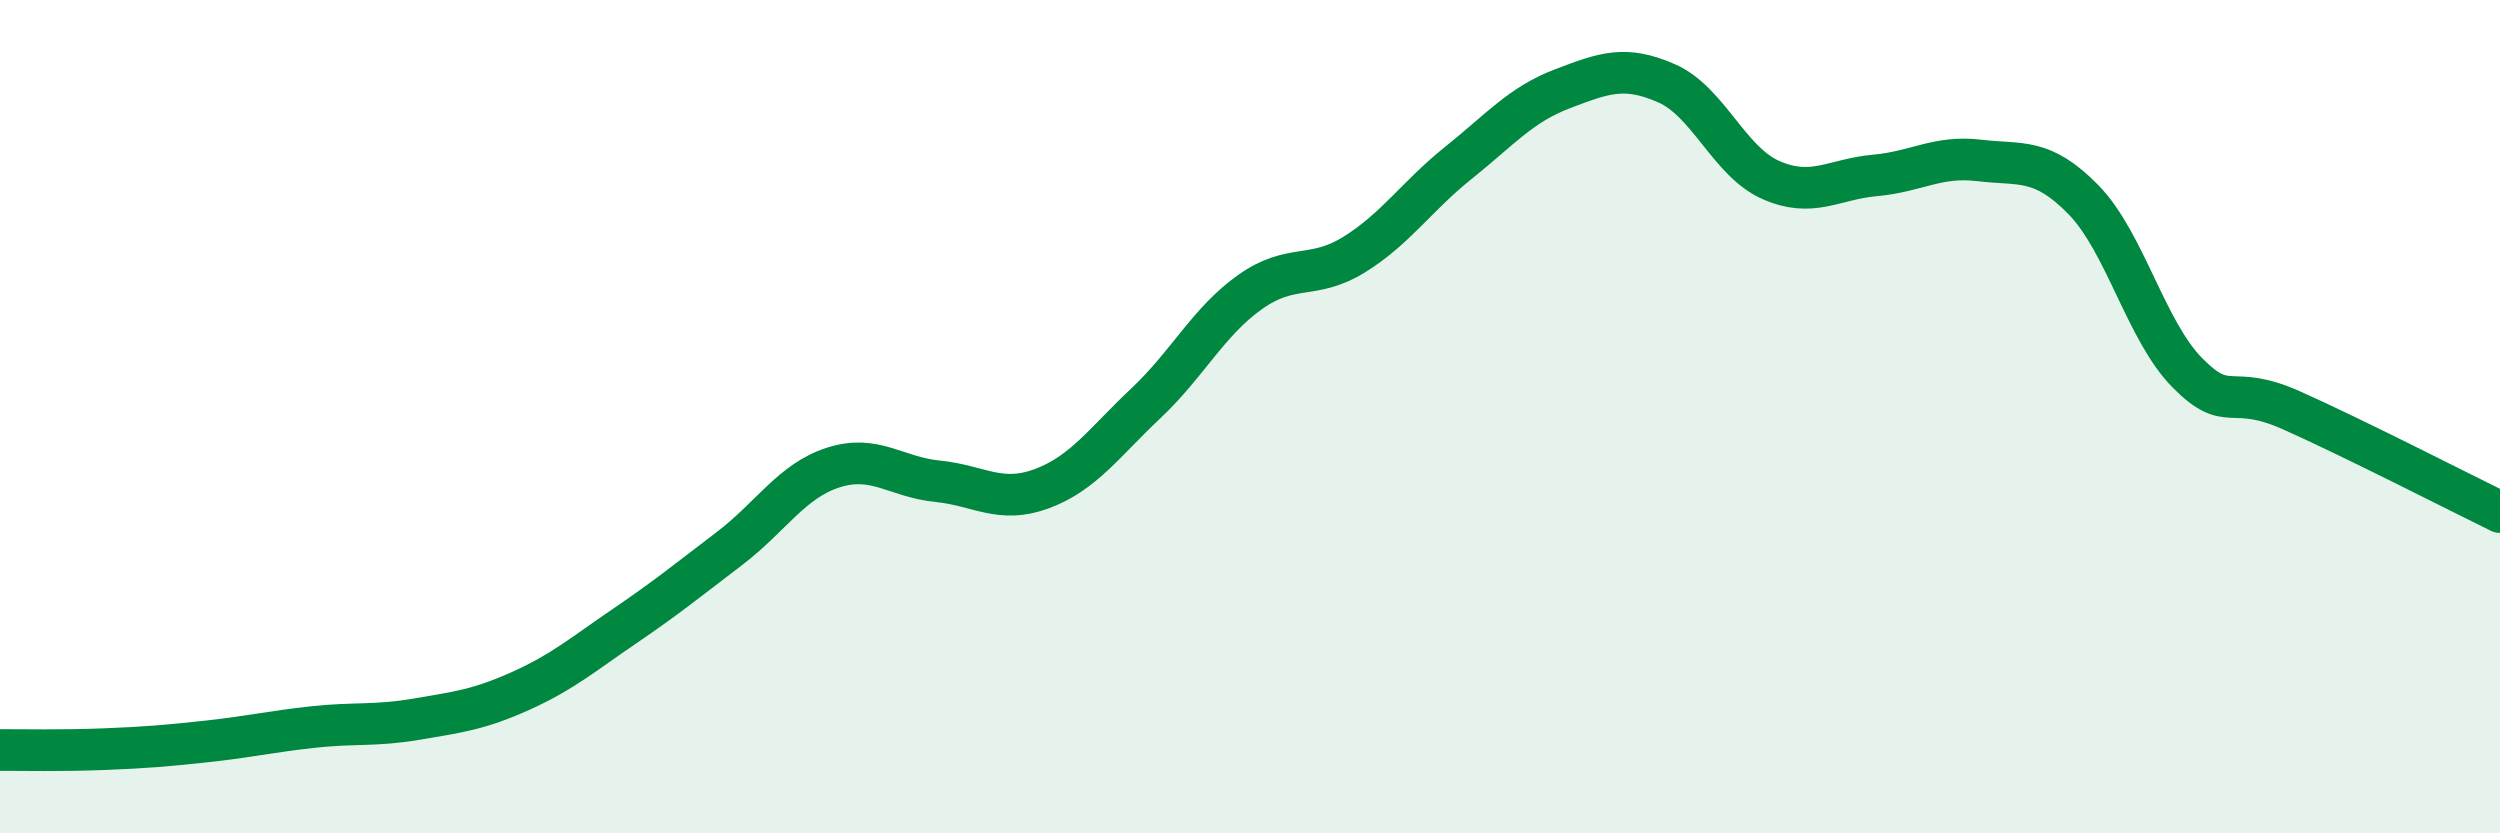 
    <svg width="60" height="20" viewBox="0 0 60 20" xmlns="http://www.w3.org/2000/svg">
      <path
        d="M 0,18 C 0.5,18 1.5,18.02 2.5,17.98 C 3.5,17.94 4,17.9 5,17.79 C 6,17.68 6.5,17.56 7.5,17.45 C 8.5,17.34 9,17.43 10,17.26 C 11,17.09 11.5,17.03 12.5,16.58 C 13.5,16.13 14,15.7 15,15.02 C 16,14.34 16.5,13.93 17.5,13.17 C 18.5,12.41 19,11.54 20,11.22 C 21,10.9 21.5,11.45 22.5,11.55 C 23.5,11.65 24,12.1 25,11.73 C 26,11.36 26.5,10.62 27.5,9.68 C 28.5,8.74 29,7.72 30,7.01 C 31,6.3 31.5,6.73 32.5,6.11 C 33.5,5.49 34,4.71 35,3.91 C 36,3.11 36.5,2.51 37.5,2.13 C 38.5,1.75 39,1.56 40,2 C 41,2.44 41.5,3.88 42.5,4.32 C 43.5,4.76 44,4.3 45,4.21 C 46,4.12 46.5,3.73 47.5,3.85 C 48.5,3.97 49,3.77 50,4.79 C 51,5.81 51.5,7.94 52.5,8.95 C 53.5,9.96 53.5,9.18 55,9.85 C 56.5,10.52 59,11.8 60,12.29L60 20L0 20Z"
        fill="#008740"
        opacity="0.1"
        stroke-linecap="round"
        stroke-linejoin="round"
      />
      <path
        d="M 0,18 C 0.5,18 1.5,18.02 2.5,17.98 C 3.5,17.94 4,17.9 5,17.79 C 6,17.68 6.5,17.56 7.5,17.45 C 8.5,17.34 9,17.43 10,17.26 C 11,17.09 11.5,17.03 12.5,16.58 C 13.5,16.13 14,15.7 15,15.02 C 16,14.34 16.5,13.93 17.5,13.17 C 18.5,12.41 19,11.54 20,11.22 C 21,10.9 21.5,11.45 22.5,11.55 C 23.5,11.65 24,12.1 25,11.73 C 26,11.36 26.5,10.62 27.5,9.68 C 28.5,8.74 29,7.72 30,7.01 C 31,6.3 31.5,6.73 32.5,6.11 C 33.5,5.49 34,4.71 35,3.91 C 36,3.11 36.5,2.51 37.5,2.13 C 38.5,1.75 39,1.56 40,2 C 41,2.44 41.5,3.88 42.5,4.32 C 43.5,4.76 44,4.3 45,4.21 C 46,4.12 46.5,3.73 47.5,3.85 C 48.5,3.97 49,3.77 50,4.79 C 51,5.81 51.5,7.94 52.5,8.95 C 53.5,9.96 53.5,9.18 55,9.85 C 56.5,10.52 59,11.8 60,12.29"
        stroke="#008740"
        stroke-width="1"
        fill="none"
        stroke-linecap="round"
        stroke-linejoin="round"
      />
    </svg>
  